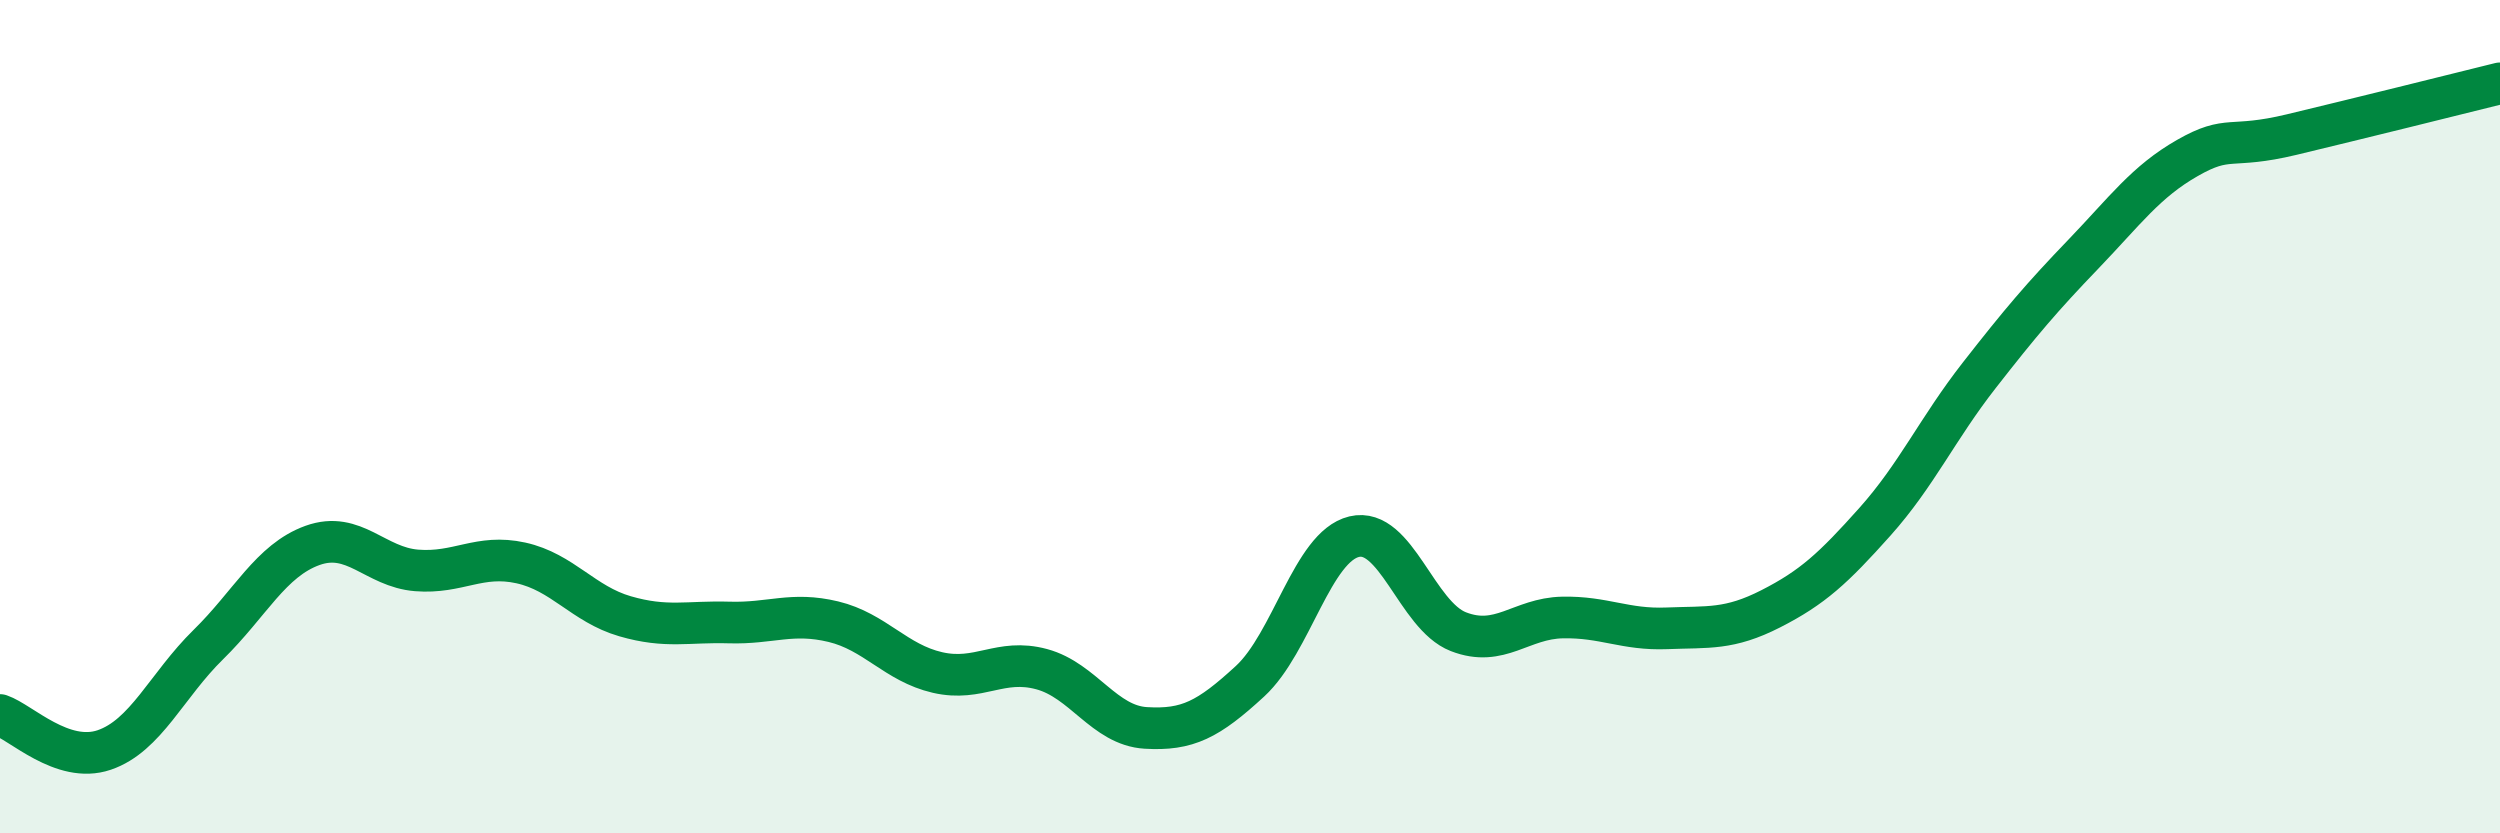 
    <svg width="60" height="20" viewBox="0 0 60 20" xmlns="http://www.w3.org/2000/svg">
      <path
        d="M 0,17.16 C 0.5,17.33 1.5,18.34 2.5,18 C 3.5,17.66 4,16.45 5,15.47 C 6,14.49 6.5,13.45 7.5,13.09 C 8.5,12.73 9,13.61 10,13.69 C 11,13.77 11.5,13.29 12.5,13.51 C 13.5,13.73 14,14.5 15,14.79 C 16,15.08 16.5,14.91 17.5,14.94 C 18.5,14.97 19,14.68 20,14.92 C 21,15.16 21.5,15.91 22.5,16.14 C 23.5,16.37 24,15.79 25,16.06 C 26,16.33 26.5,17.41 27.5,17.47 C 28.5,17.53 29,17.27 30,16.35 C 31,15.43 31.5,13.12 32.5,12.88 C 33.5,12.64 34,14.77 35,15.16 C 36,15.55 36.5,14.84 37.5,14.82 C 38.5,14.8 39,15.12 40,15.08 C 41,15.04 41.5,15.12 42.5,14.61 C 43.5,14.1 44,13.64 45,12.52 C 46,11.4 46.5,10.29 47.5,9.01 C 48.5,7.73 49,7.14 50,6.1 C 51,5.06 51.5,4.36 52.5,3.79 C 53.5,3.22 53.5,3.59 55,3.23 C 56.5,2.87 59,2.25 60,2L60 20L0 20Z"
        fill="#008740"
        opacity="0.1"
        stroke-linecap="round"
        stroke-linejoin="round"
      />
      <path
        d="M 0,17.16 C 0.5,17.33 1.5,18.34 2.5,18 C 3.5,17.66 4,16.45 5,15.47 C 6,14.49 6.5,13.45 7.5,13.09 C 8.5,12.73 9,13.61 10,13.69 C 11,13.77 11.5,13.29 12.5,13.51 C 13.5,13.73 14,14.5 15,14.79 C 16,15.08 16.5,14.91 17.5,14.94 C 18.5,14.97 19,14.68 20,14.92 C 21,15.16 21.5,15.91 22.5,16.14 C 23.5,16.37 24,15.79 25,16.06 C 26,16.33 26.5,17.41 27.5,17.47 C 28.5,17.53 29,17.27 30,16.35 C 31,15.43 31.5,13.12 32.5,12.88 C 33.5,12.64 34,14.77 35,15.16 C 36,15.55 36.5,14.84 37.5,14.82 C 38.5,14.8 39,15.12 40,15.08 C 41,15.04 41.5,15.12 42.5,14.61 C 43.5,14.1 44,13.64 45,12.52 C 46,11.4 46.5,10.29 47.5,9.01 C 48.5,7.73 49,7.14 50,6.1 C 51,5.06 51.5,4.36 52.5,3.79 C 53.5,3.22 53.5,3.59 55,3.23 C 56.5,2.87 59,2.25 60,2"
        stroke="#008740"
        stroke-width="1"
        fill="none"
        stroke-linecap="round"
        stroke-linejoin="round"
      />
    </svg>
  